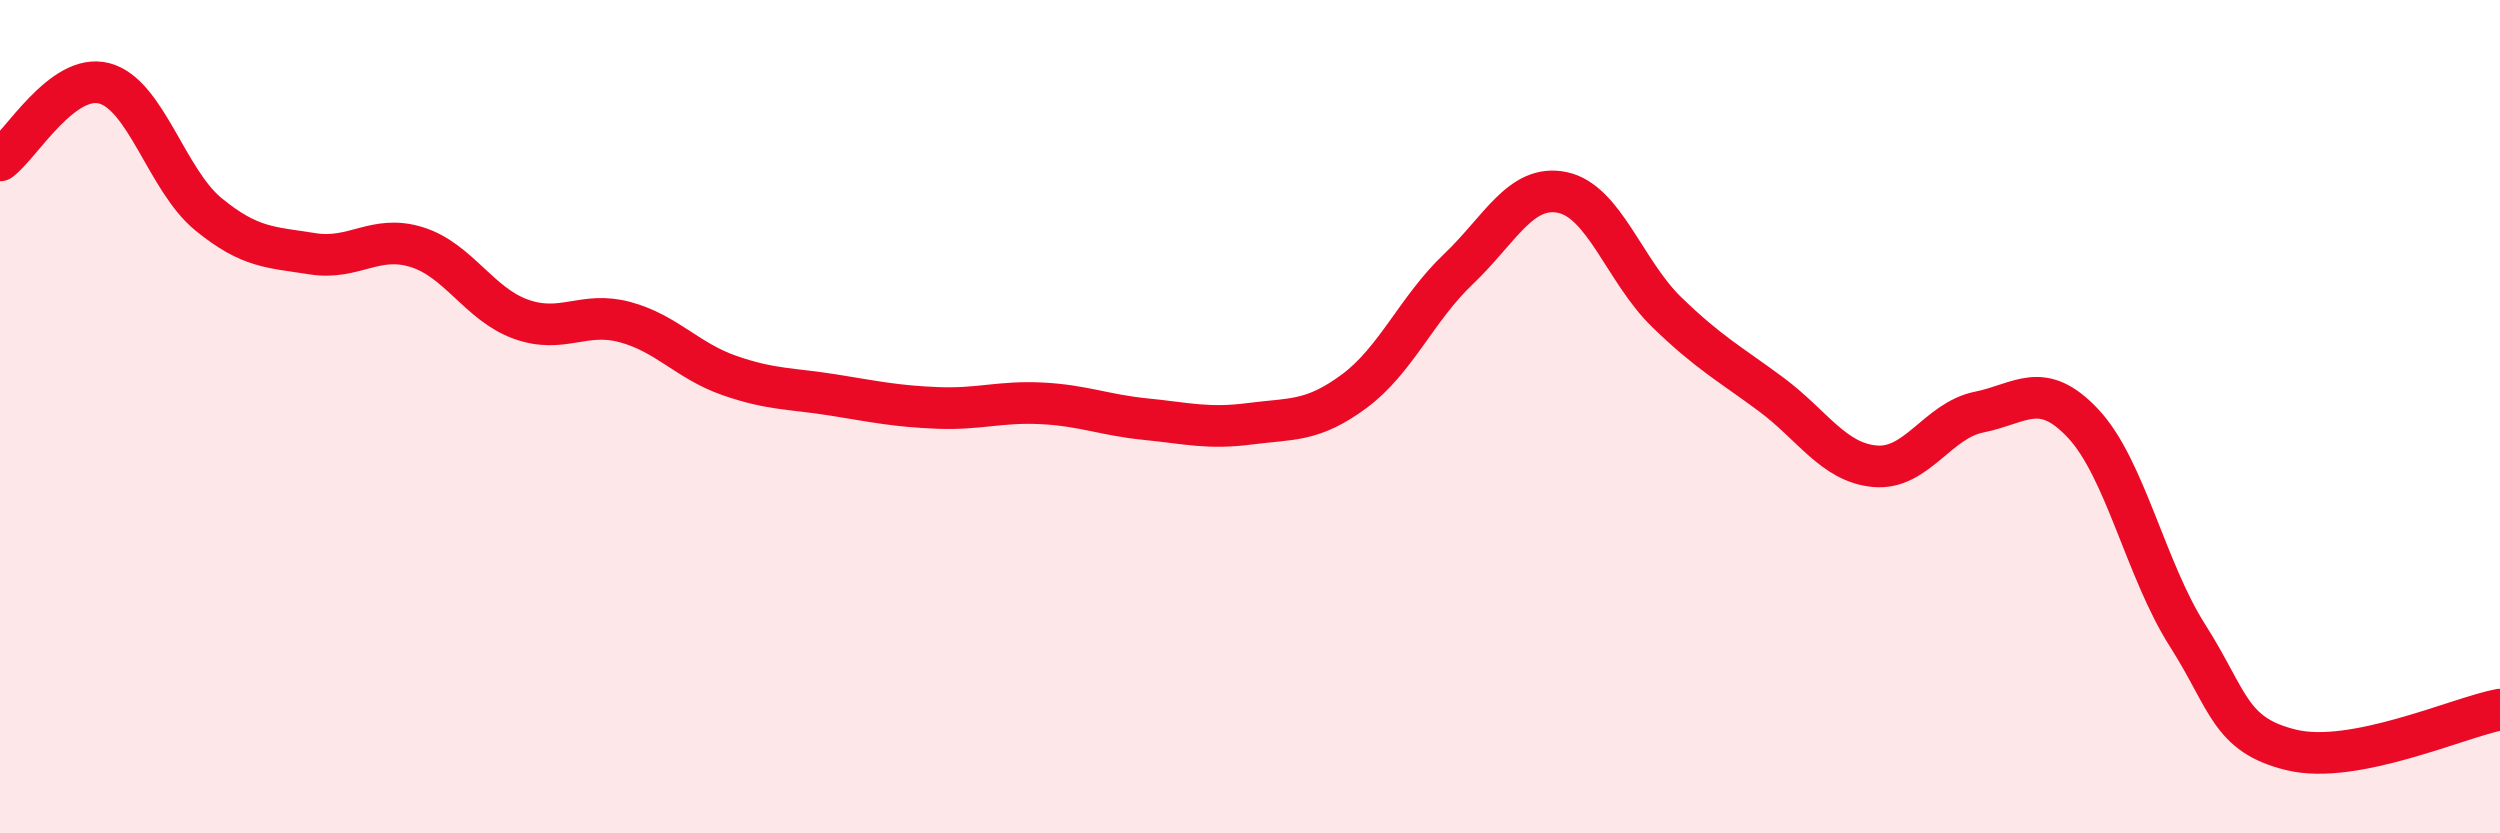 
    <svg width="60" height="20" viewBox="0 0 60 20" xmlns="http://www.w3.org/2000/svg">
      <path
        d="M 0,3.85 C 0.5,3.48 1.5,1.74 2.5,2 C 3.5,2.26 4,4.32 5,5.14 C 6,5.96 6.5,5.93 7.5,6.09 C 8.5,6.25 9,5.62 10,5.93 C 11,6.24 11.5,7.3 12.5,7.66 C 13.5,8.02 14,7.46 15,7.73 C 16,8 16.5,8.66 17.5,9.01 C 18.5,9.36 19,9.32 20,9.48 C 21,9.64 21.5,9.75 22.5,9.79 C 23.5,9.83 24,9.63 25,9.68 C 26,9.73 26.5,9.96 27.5,10.06 C 28.5,10.16 29,10.3 30,10.17 C 31,10.04 31.5,10.13 32.5,9.39 C 33.5,8.65 34,7.41 35,6.46 C 36,5.51 36.5,4.41 37.5,4.62 C 38.5,4.83 39,6.52 40,7.49 C 41,8.46 41.5,8.72 42.5,9.46 C 43.5,10.2 44,11.1 45,11.19 C 46,11.28 46.5,10.09 47.5,9.89 C 48.5,9.69 49,9.1 50,10.17 C 51,11.24 51.5,13.68 52.5,15.25 C 53.5,16.82 53.5,17.64 55,18 C 56.5,18.36 59,17.22 60,17.03L60 20L0 20Z"
        fill="#EB0A25"
        opacity="0.1"
        stroke-linecap="round"
        stroke-linejoin="round"
      />
      <path
        d="M 0,3.85 C 0.5,3.48 1.5,1.74 2.5,2 C 3.5,2.26 4,4.32 5,5.14 C 6,5.96 6.5,5.93 7.5,6.09 C 8.5,6.25 9,5.62 10,5.93 C 11,6.24 11.5,7.3 12.5,7.66 C 13.5,8.02 14,7.46 15,7.73 C 16,8 16.5,8.66 17.5,9.01 C 18.5,9.36 19,9.32 20,9.48 C 21,9.64 21.5,9.75 22.5,9.79 C 23.5,9.83 24,9.63 25,9.68 C 26,9.73 26.5,9.96 27.5,10.06 C 28.5,10.16 29,10.3 30,10.17 C 31,10.04 31.5,10.13 32.5,9.39 C 33.5,8.65 34,7.41 35,6.46 C 36,5.51 36.5,4.41 37.5,4.62 C 38.5,4.83 39,6.52 40,7.49 C 41,8.46 41.5,8.72 42.5,9.46 C 43.5,10.2 44,11.1 45,11.19 C 46,11.28 46.5,10.09 47.5,9.89 C 48.5,9.69 49,9.1 50,10.17 C 51,11.24 51.5,13.68 52.5,15.25 C 53.5,16.82 53.5,17.64 55,18 C 56.5,18.36 59,17.22 60,17.03"
        stroke="#EB0A25"
        stroke-width="1"
        fill="none"
        stroke-linecap="round"
        stroke-linejoin="round"
      />
    </svg>
  